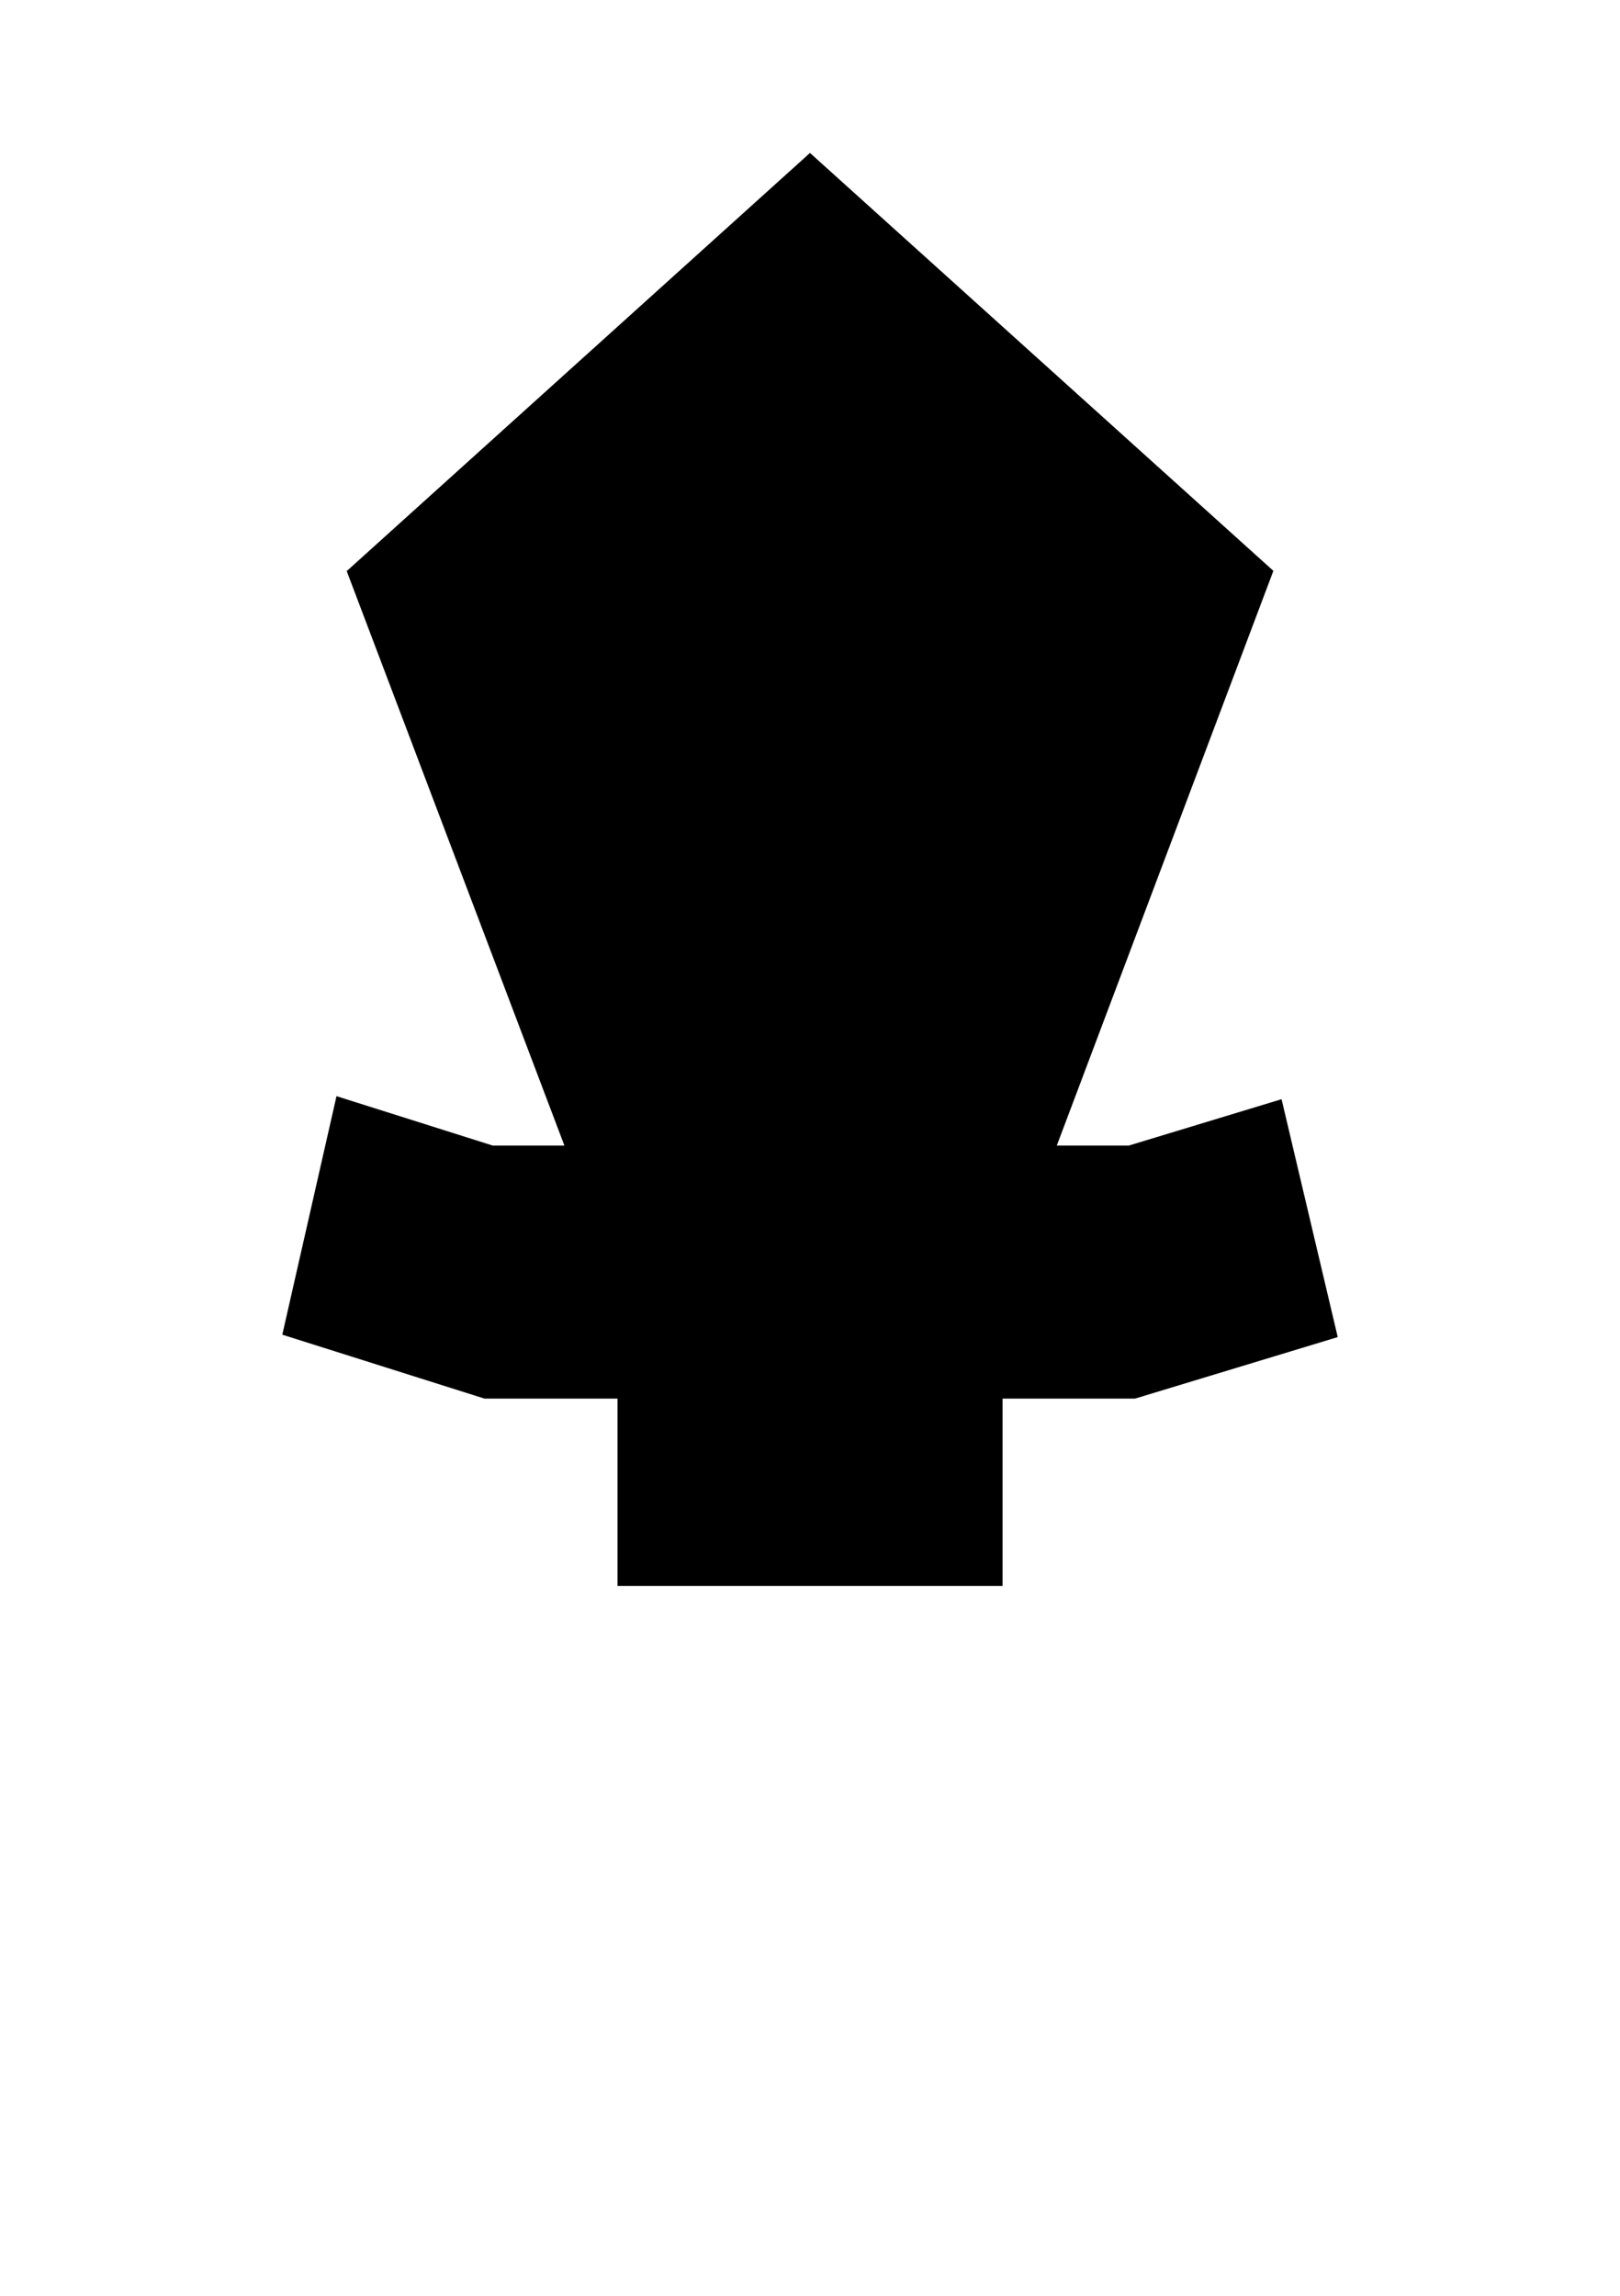 <?xml version="1.0" encoding="UTF-8" standalone="no"?>
<!-- Created with Inkscape (http://www.inkscape.org/) -->

<svg
   width="127.186"
   height="180.186"
   viewBox="0 0 33.651 47.674"
   version="1.1"
   id="svg5"
   inkscape:version="1.1 (c4e8f9ed74, 2021-05-24)"
   sodipodi:docname="suit shield.svg"
   xmlns:inkscape="http://www.inkscape.org/namespaces/inkscape"
   xmlns:sodipodi="http://sodipodi.sourceforge.net/DTD/sodipodi-0.dtd"
   xmlns="http://www.w3.org/2000/svg"
   xmlns:svg="http://www.w3.org/2000/svg">
  <sodipodi:namedview
     id="namedview7"
     pagecolor="#505050"
     bordercolor="#eeeeee"
     borderopacity="1"
     inkscape:pageshadow="0"
     inkscape:pageopacity="0"
     inkscape:pagecheckerboard="0"
     inkscape:document-units="mm"
     showgrid="false"
     inkscape:zoom="2.4409371"
     inkscape:cx="-28.67751"
     inkscape:cy="99.347089"
     inkscape:window-width="1598"
     inkscape:window-height="884"
     inkscape:window-x="0"
     inkscape:window-y="14"
     inkscape:window-maximized="1"
     inkscape:current-layer="layer1"
     fit-margin-top="0.1"
     fit-margin-left="0.1"
     fit-margin-bottom="0.1"
     fit-margin-right="0.1"
     units="px"
     width="127.186px"
     height="180.186px" />
  <defs
     id="defs2" />
  <g
     inkscape:label="Layer 1"
     inkscape:groupmode="layer"
     id="layer1"
     transform="translate(-41.254,-58.664)">
    <path
       id="path47986"
       style="fill:#000000;fill-opacity:1;stroke-width:0.641"
       inkscape:transform-center-x="0.00067676886"
       inkscape:transform-center-y="-1.1988066"
       d="m 58.079,61.84 -9.623,8.683 4.522,11.929 h -1.489 l -3.245,-1.026 -1.126,4.953 4.199,1.327 h 2.764 v 3.891 h 7.999 v -3.891 h 2.752 l 4.21,-1.277 -1.167,-4.94 -3.173,0.963 h -1.496 l 4.499,-11.934 z" />
  </g>
</svg>
